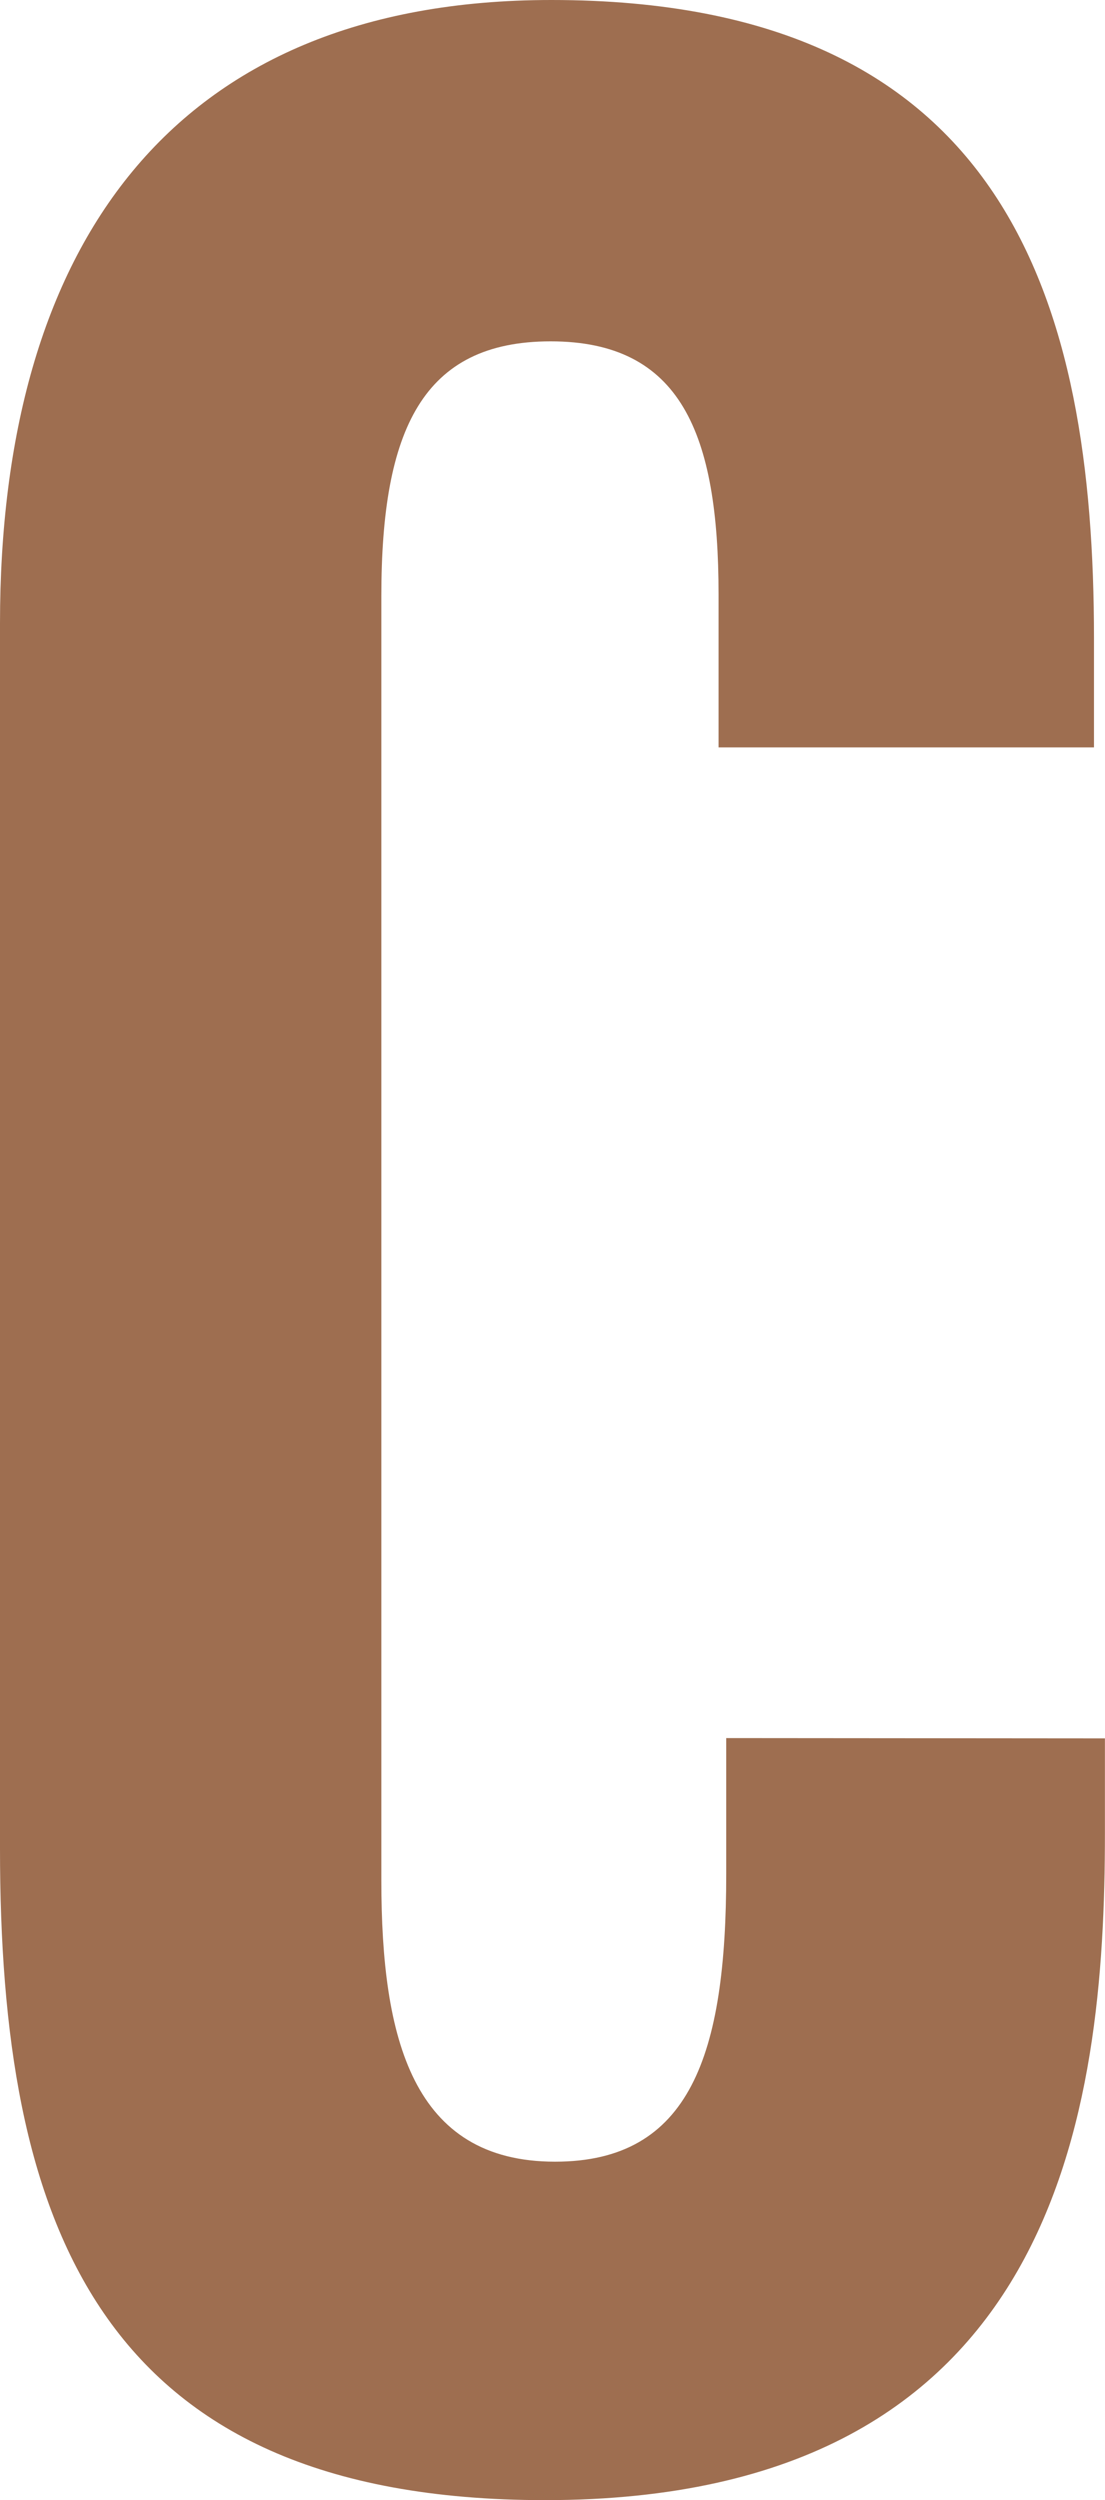 <svg xmlns="http://www.w3.org/2000/svg" width="14.146" height="32" viewBox="0 0 14.146 32">
  <path id="favicon" d="M1239.413,254.126v1.212c0,3.556-.592,8.538-7.167,8.538-5.759,0-6.978-3.6-6.978-8.342V239.856c0-4.8,2.176-7.98,7.06-7.98,5.831,0,6.945,3.865,6.945,8.173v1.393h-4.806v-1.955c0-2.066-.484-3.242-2.15-3.242-1.638,0-2.167,1.131-2.167,3.259v16.44c0,2.028.4,3.6,2.224,3.6,1.731,0,2.191-1.37,2.191-3.683v-1.739Z" transform="translate(-1225.268 -231.876)" fill="#9e6e50"/>
</svg>

